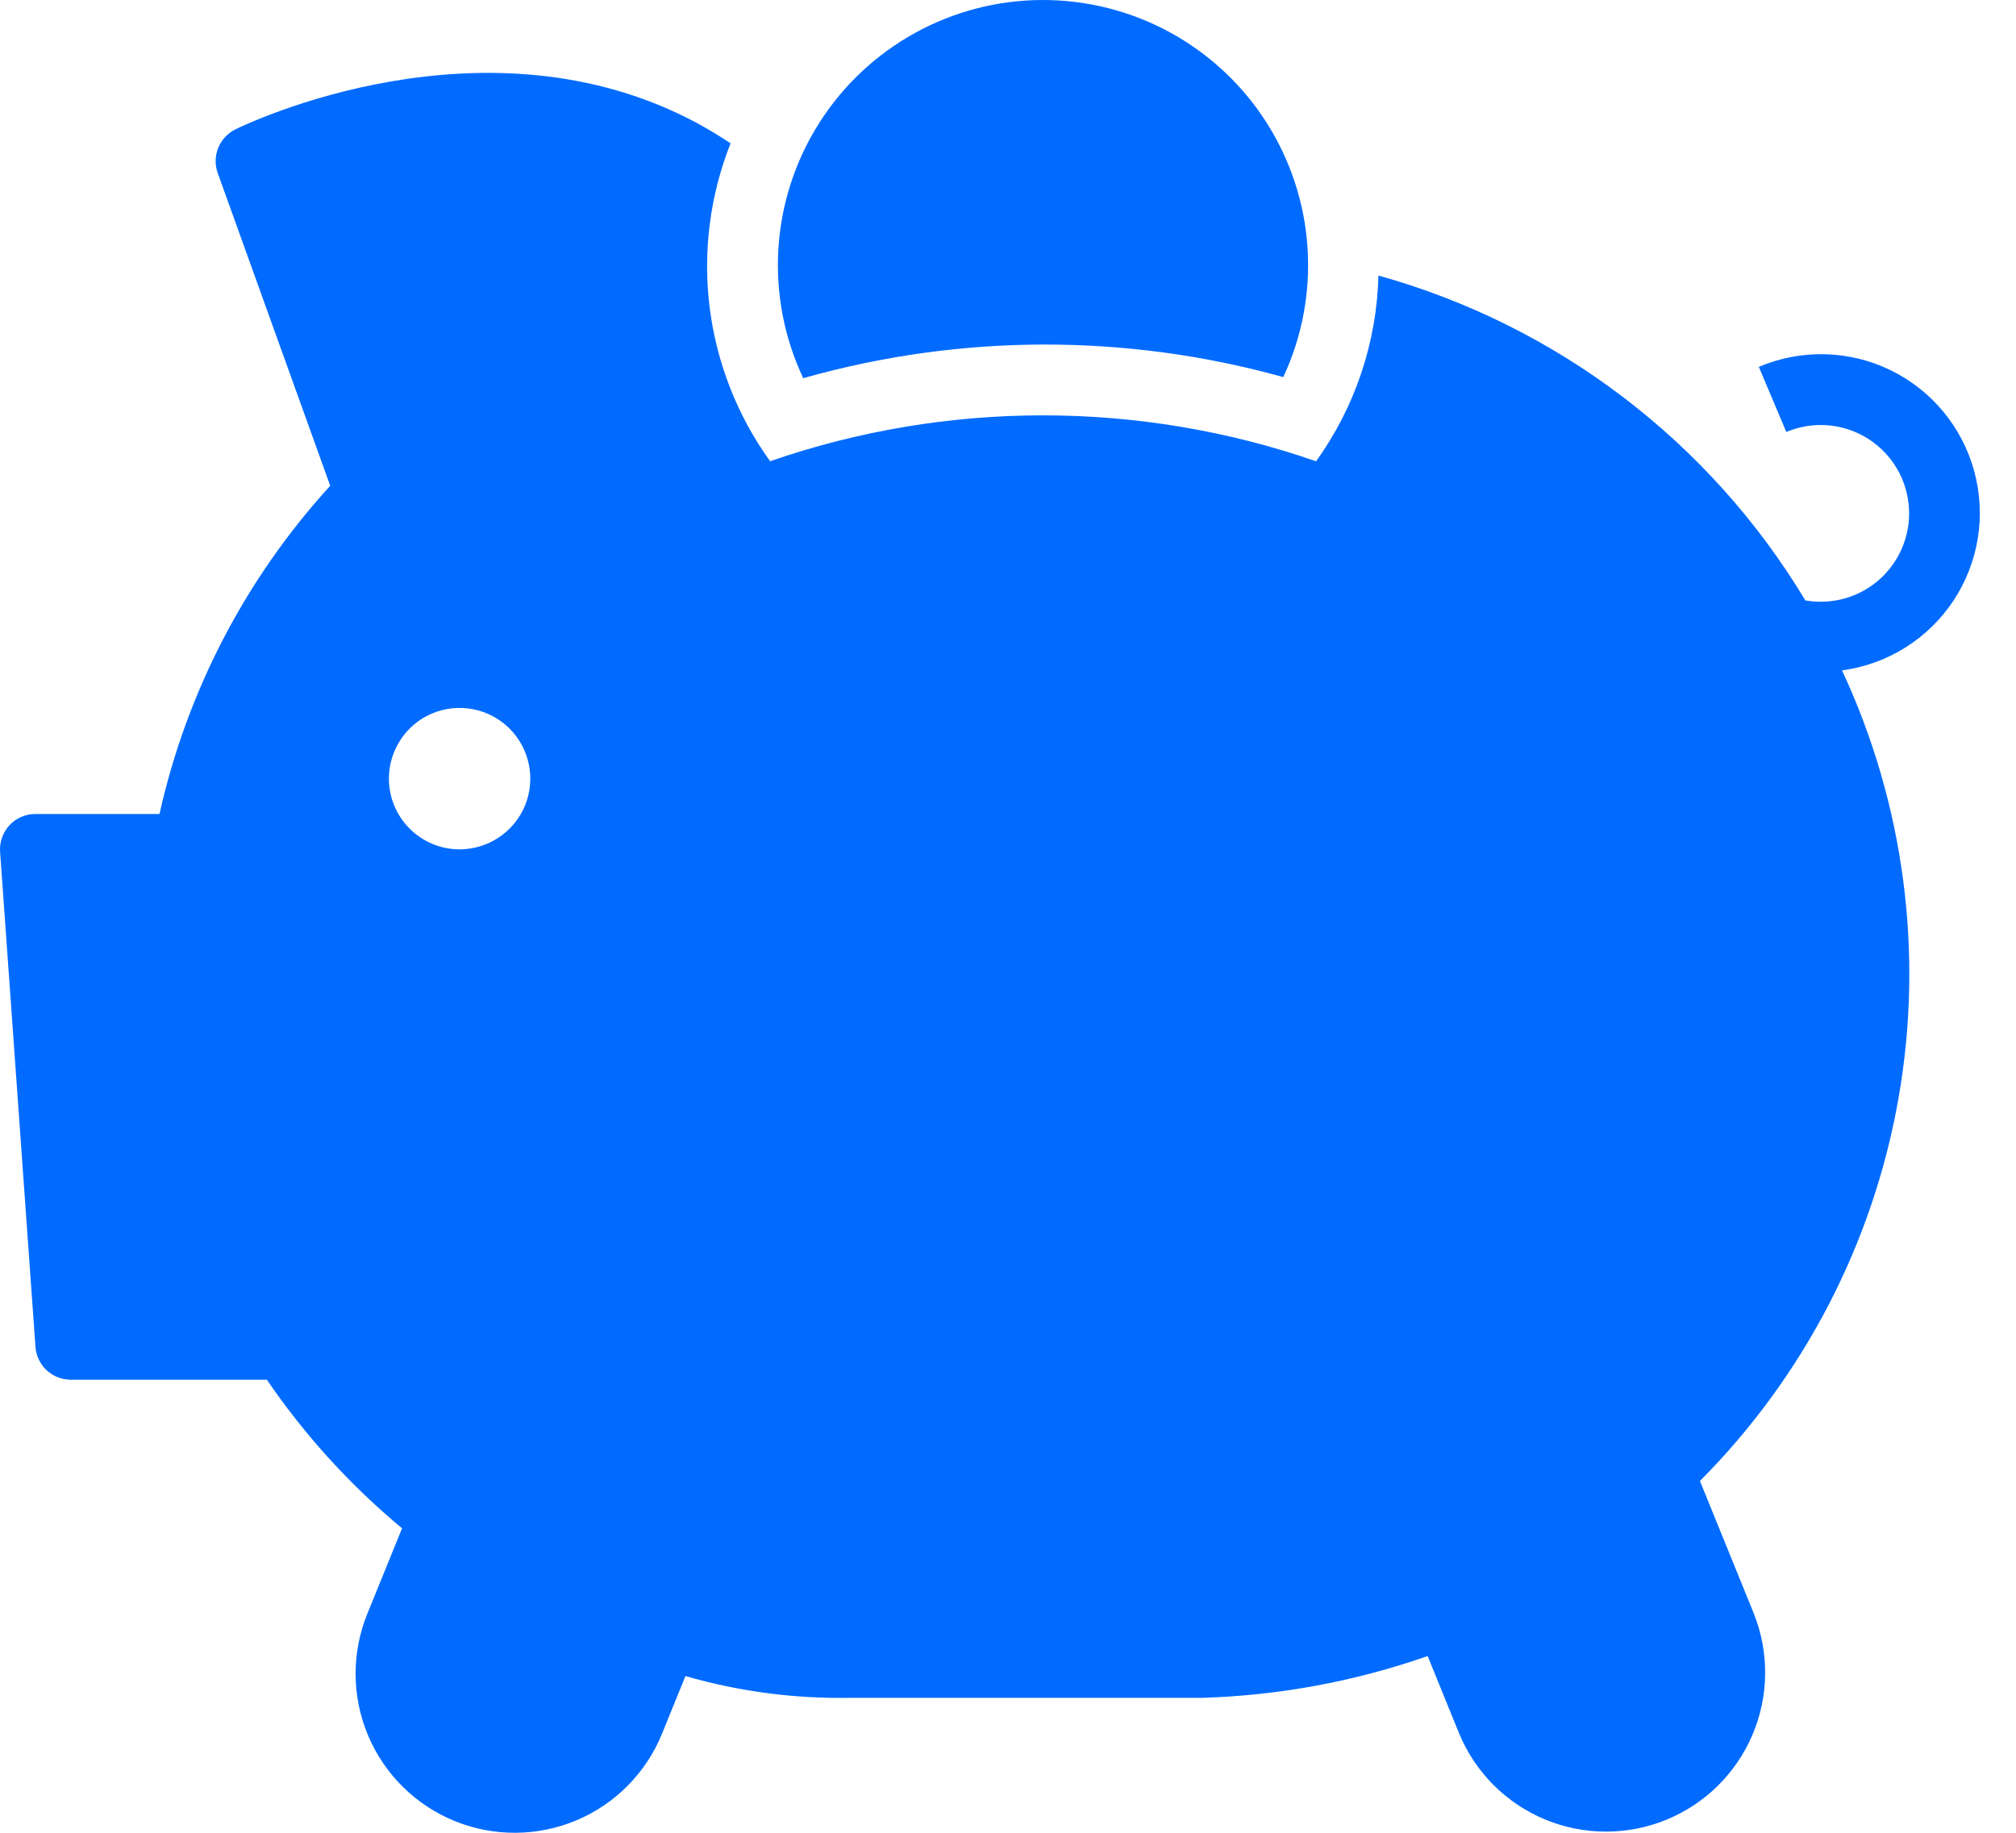 <svg width="44" height="40" viewBox="0 0 44 40" fill="none" xmlns="http://www.w3.org/2000/svg">
<path d="M17.531 8.254C17.115 7.373 16.929 6.402 16.989 5.43C17.049 4.457 17.353 3.516 17.874 2.693C18.394 1.87 19.114 1.192 19.967 0.721C20.819 0.25 21.777 0.002 22.751 1.49847e-05C23.725 -0.002 24.683 0.241 25.538 0.708C26.392 1.175 27.116 1.85 27.64 2.671C28.164 3.492 28.473 4.431 28.537 5.403C28.602 6.375 28.42 7.347 28.008 8.23C24.58 7.275 20.955 7.283 17.531 8.254Z" fill="#016BFF"/>
<path d="M0.771 17.765H3.481C4.077 15.093 5.361 12.624 7.207 10.602L4.752 3.777C4.688 3.598 4.692 3.402 4.763 3.227C4.834 3.051 4.968 2.907 5.138 2.823C5.358 2.715 10.585 0.189 15.231 2.696C15.478 2.83 15.715 2.975 15.945 3.128C15.495 4.263 15.338 5.494 15.488 6.706C15.639 7.918 16.092 9.073 16.806 10.064L16.808 10.066C20.668 8.731 24.865 8.731 28.725 10.067L28.727 10.064C29.576 8.881 30.049 7.47 30.085 6.014C33.983 7.1 37.317 9.636 39.403 13.104C39.699 13.156 40.002 13.138 40.29 13.053C40.578 12.967 40.841 12.815 41.06 12.61C41.278 12.404 41.446 12.151 41.549 11.869C41.653 11.587 41.689 11.286 41.655 10.987C41.621 10.689 41.519 10.403 41.355 10.152C41.191 9.9 40.971 9.691 40.712 9.539C40.453 9.388 40.162 9.299 39.863 9.28C39.563 9.261 39.263 9.311 38.987 9.428L38.387 8.007C38.842 7.813 39.334 7.719 39.828 7.731C40.322 7.743 40.808 7.86 41.254 8.075C41.699 8.291 42.093 8.599 42.409 8.979C42.725 9.359 42.957 9.803 43.087 10.28C43.218 10.757 43.245 11.256 43.167 11.744C43.089 12.232 42.907 12.698 42.634 13.111C42.36 13.523 42.002 13.872 41.583 14.134C41.164 14.396 40.693 14.566 40.203 14.631C41.56 17.543 41.991 20.801 41.436 23.965C40.882 27.129 39.368 30.046 37.102 32.322L38.28 35.22C38.618 36.072 38.606 37.022 38.247 37.865C37.887 38.708 37.209 39.374 36.361 39.719C35.512 40.064 34.561 40.06 33.715 39.707C32.87 39.354 32.198 38.681 31.847 37.835L31.159 36.143C29.574 36.697 27.913 37.005 26.235 37.055H18.547C17.335 37.076 16.126 36.916 14.96 36.58L14.45 37.835C14.104 38.688 13.432 39.369 12.584 39.727C11.735 40.085 10.779 40.091 9.926 39.745C9.073 39.398 8.392 38.726 8.034 37.878C7.676 37.029 7.67 36.073 8.017 35.22L8.775 33.355C7.645 32.416 6.652 31.324 5.823 30.111H1.543C1.348 30.111 1.16 30.037 1.017 29.904C0.875 29.771 0.788 29.589 0.774 29.394L0.002 18.591C-0.006 18.486 0.009 18.38 0.044 18.28C0.079 18.18 0.135 18.088 0.207 18.011C0.279 17.933 0.366 17.871 0.464 17.829C0.561 17.787 0.665 17.765 0.771 17.765ZM10.031 18.537C10.336 18.537 10.634 18.446 10.888 18.276C11.142 18.107 11.34 17.866 11.457 17.584C11.573 17.302 11.604 16.991 11.544 16.692C11.485 16.393 11.338 16.118 11.122 15.902C10.906 15.686 10.631 15.539 10.332 15.48C10.033 15.42 9.722 15.451 9.44 15.567C9.158 15.684 8.917 15.882 8.748 16.136C8.578 16.39 8.488 16.688 8.488 16.993C8.488 17.402 8.65 17.795 8.94 18.084C9.229 18.374 9.622 18.537 10.031 18.537Z" fill="#016BFF"/>
</svg>
